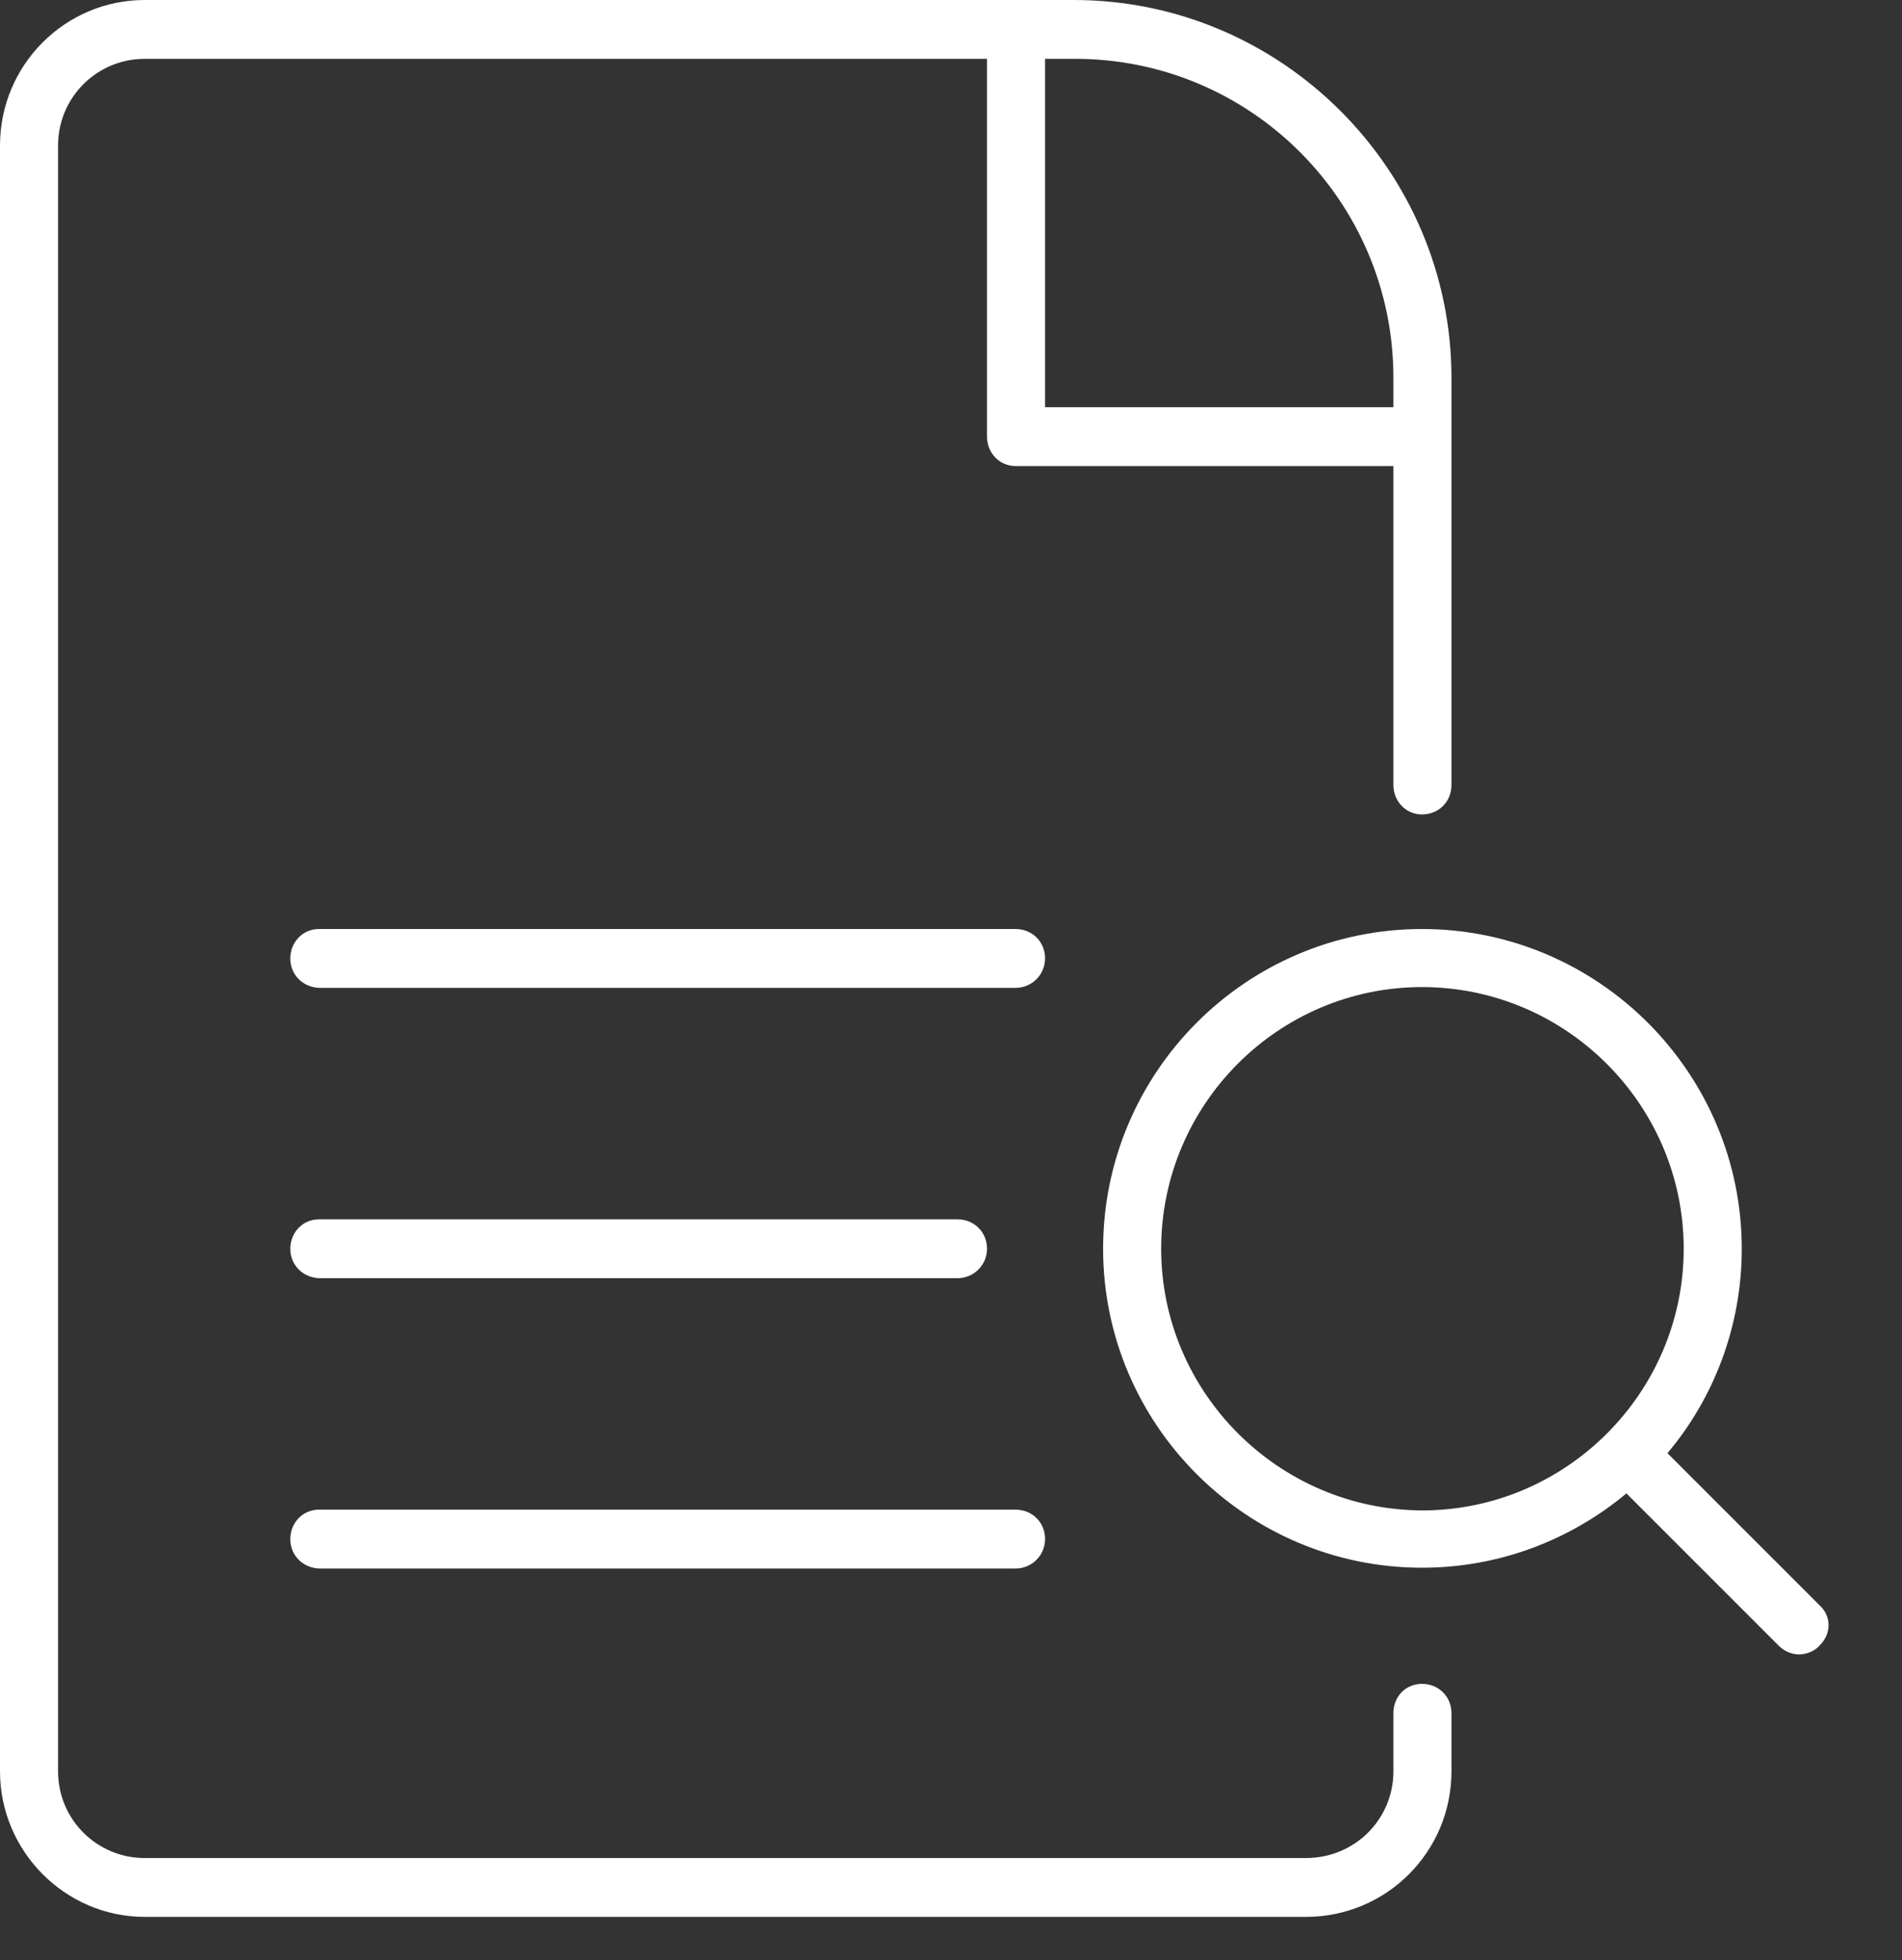 <svg xmlns="http://www.w3.org/2000/svg" xmlns:xlink="http://www.w3.org/1999/xlink" id="Layer_1" x="0px" y="0px" viewBox="0 0 24.57 25.32" style="enable-background:new 0 0 24.57 25.32;" xml:space="preserve"><rect x="0" y="0" width="24.57" height="25.32" fill="#333333" stroke="none"/><style type="text/css">	.st0{fill:#FFFFFF;}</style><g>	<path class="st0" d="M18.37,21.75c-0.21,0-0.37,0.16-0.37,0.38v0.75C18,23.5,17.5,24,16.87,24h-15c-0.62,0-1.12-0.5-1.12-1.12v-21   c0-0.62,0.5-1.12,1.12-1.12h10.88v4.88c0,0.21,0.16,0.38,0.37,0.38H18v4.12c0,0.21,0.16,0.38,0.37,0.38c0.21,0,0.38-0.16,0.38-0.38   V4.88c0-2.68-2.19-4.88-4.88-4.88h-12C0.84,0,0,0.84,0,1.88v21c0,1.03,0.84,1.88,1.87,1.88h15c1.04,0,1.88-0.84,1.88-1.88v-0.75   C18.75,21.91,18.58,21.75,18.37,21.75L18.37,21.75z M18,4.88v0.38h-4.5v-4.5h0.37C16.15,0.75,18,2.6,18,4.88L18,4.88z M3.75,12.38   c0-0.21,0.16-0.38,0.37-0.38h9c0.21,0,0.38,0.16,0.38,0.38c0,0.21-0.17,0.38-0.38,0.38h-9C3.91,12.75,3.75,12.59,3.75,12.38   L3.75,12.38z M3.75,16.13c0-0.21,0.16-0.38,0.37-0.38h8.25c0.21,0,0.38,0.16,0.38,0.38c0,0.21-0.17,0.38-0.38,0.38H4.12   C3.91,16.5,3.75,16.34,3.75,16.13L3.75,16.13z M3.75,19.88c0-0.21,0.16-0.38,0.37-0.38h9c0.21,0,0.38,0.16,0.38,0.38   c0,0.21-0.17,0.38-0.38,0.38h-9C3.91,20.25,3.75,20.09,3.75,19.88L3.75,19.88z M23.51,20.74l-1.97-1.97   c0.6-0.71,0.96-1.64,0.96-2.64c0-2.27-1.85-4.13-4.13-4.13c-2.27,0-4.12,1.85-4.12,4.13c0,2.27,1.85,4.12,4.12,4.12   c1,0,1.92-0.36,2.64-0.96l1.97,1.97c0.07,0.07,0.17,0.11,0.26,0.11c0.09,0,0.2-0.04,0.26-0.11C23.66,21.11,23.66,20.88,23.51,20.74   L23.51,20.74z M15,16.13c0-1.86,1.51-3.38,3.37-3.38c1.86,0,3.38,1.52,3.38,3.38c0,1.86-1.52,3.38-3.38,3.38   C16.51,19.5,15,17.98,15,16.13L15,16.13z M15,16.13"></path></g></svg>